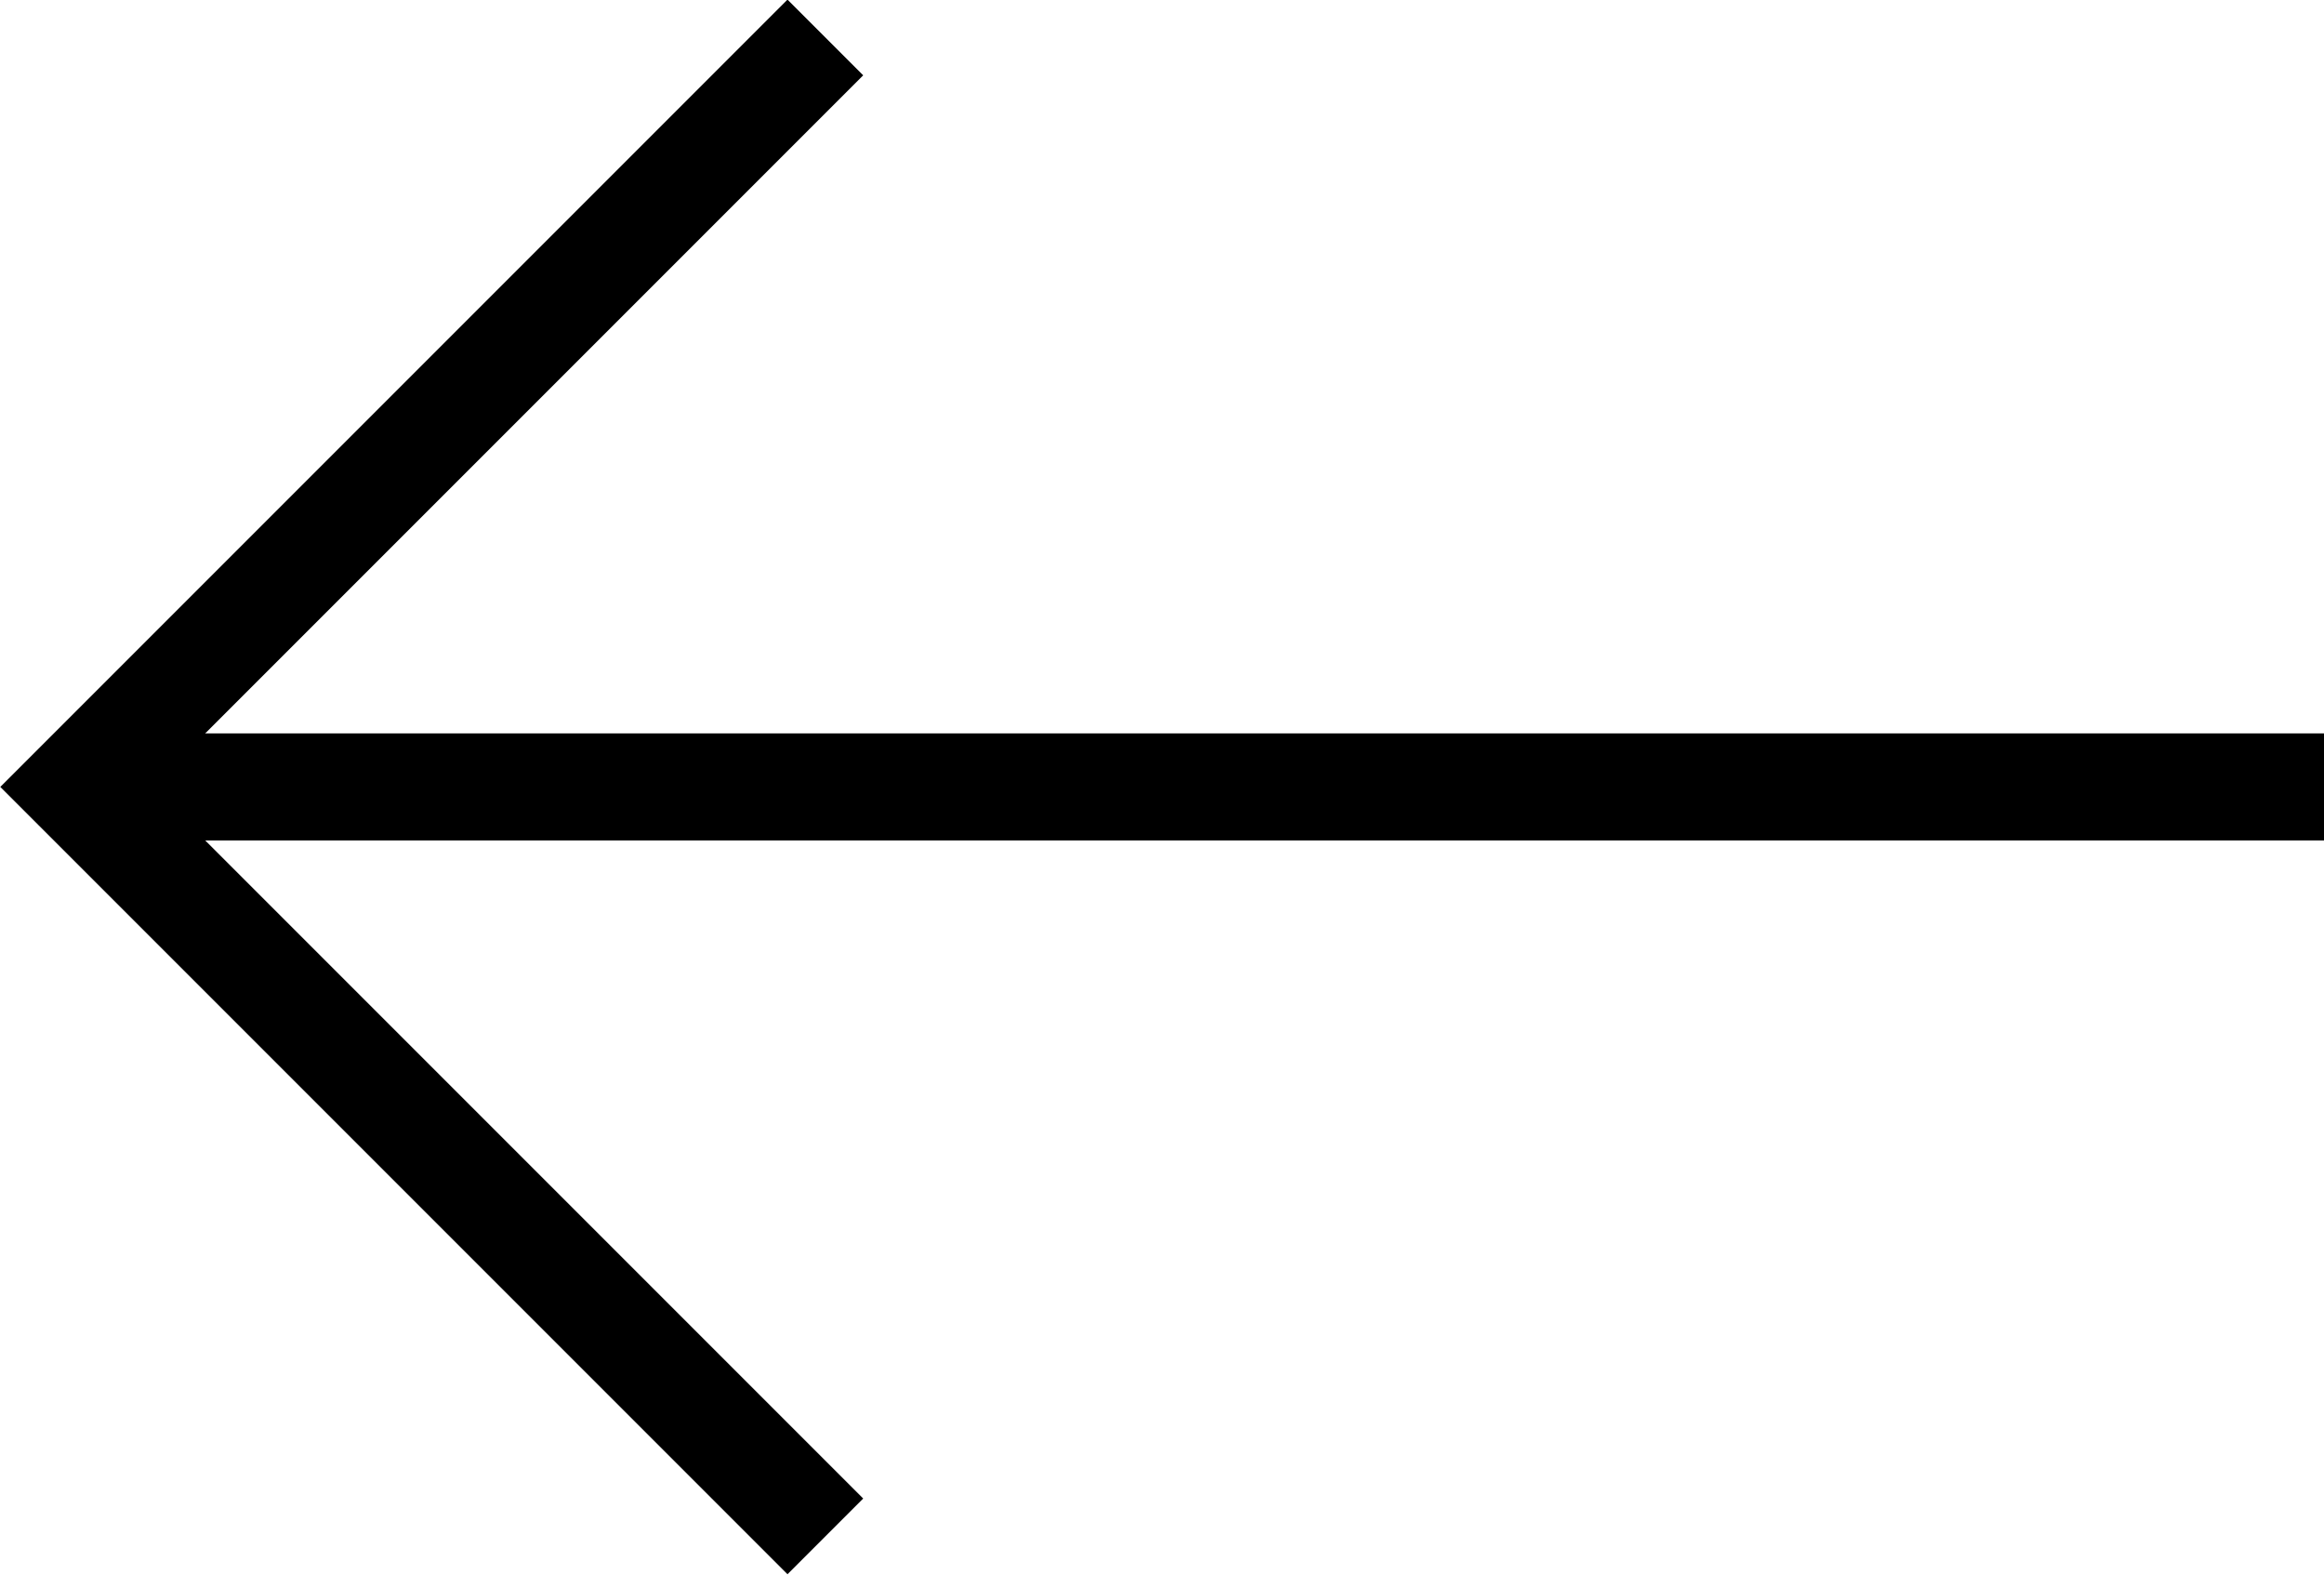 <svg xmlns="http://www.w3.org/2000/svg" width="21.71" height="14.71" viewBox="0 0 21.71 14.71"><defs><style>.ec834031-b8e9-47e8-9679-e102449965bb{fill:none;stroke:#000000;stroke-miterlimit:10;}</style></defs><title>Asset 1</title><g id="3f5f2958-fb11-47ec-8ec3-5d49b5ba7487" data-name="Layer 2"><g id="5dc21133-c99d-4464-b2d5-f13eeed93a81" data-name="Layer 1"><line class="ec834031-b8e9-47e8-9679-e102449965bb" x1="0.71" y1="7.35" x2="21.71" y2="7.35"/><polyline class="ec834031-b8e9-47e8-9679-e102449965bb" points="7.71 0.35 0.71 7.35 7.71 14.35"/></g></g></svg>